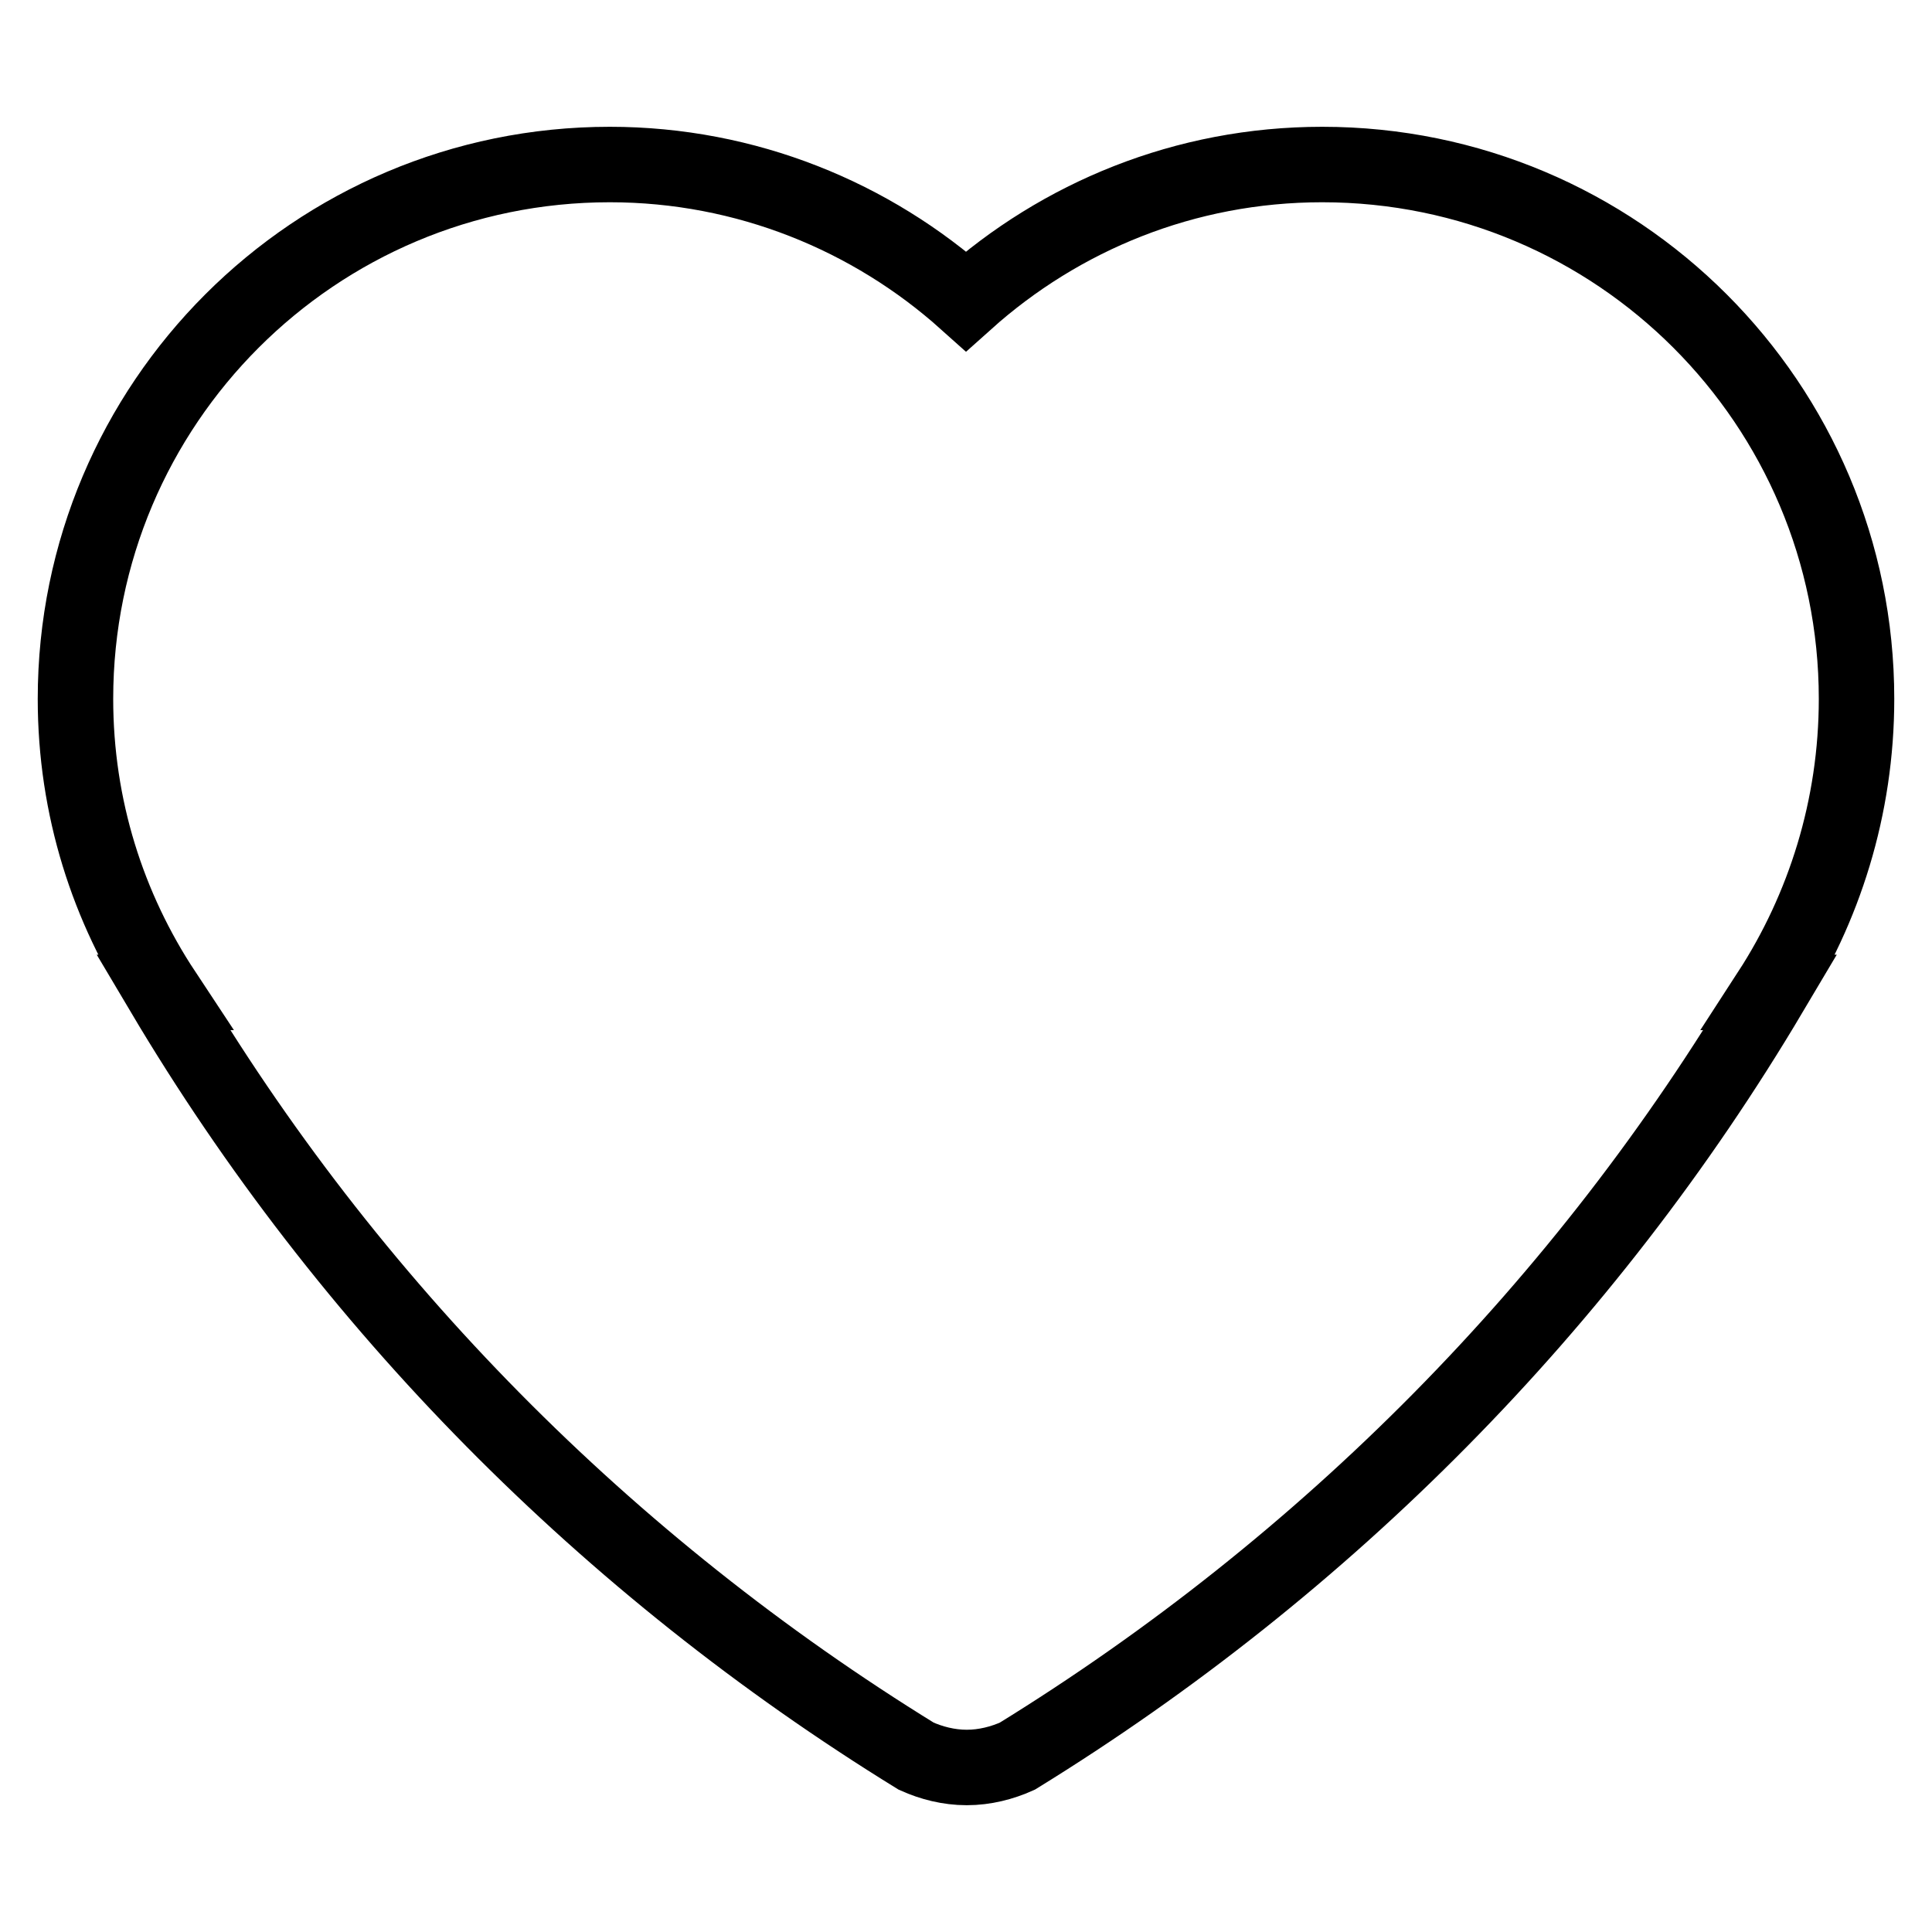 <?xml version="1.0" encoding="utf-8"?>
<!-- Svg Vector Icons : http://www.onlinewebfonts.com/icon -->
<!DOCTYPE svg PUBLIC "-//W3C//DTD SVG 1.1//EN" "http://www.w3.org/Graphics/SVG/1.1/DTD/svg11.dtd">
<svg version="1.1" xmlns="http://www.w3.org/2000/svg" xmlns:xlink="http://www.w3.org/1999/xlink" x="0px" y="0px" viewBox="0 0 256 256" enable-background="new 0 0 256 256" xml:space="preserve">
<g> <path stroke-width="10" fill-opacity="0" stroke="#000000"  d="M246,92.6c0-39.1-31.7-70.8-70.8-70.8c-18.2,0-34.7,6.9-47.2,18.1c-12.5-11.2-29.1-18.1-47.2-18.1 C41.7,21.8,10,53.5,10,92.6c0,14.4,4.3,27.7,11.7,38.9h-0.1c24.5,41.3,58.9,76,99.8,101.2c2,0.9,4.3,1.5,6.7,1.5 c2.4,0,4.7-0.6,6.7-1.5c40.9-25.2,75.3-59.9,99.8-101.2h-0.1C241.7,120.4,246,107,246,92.6L246,92.6z"/></g>
</svg>